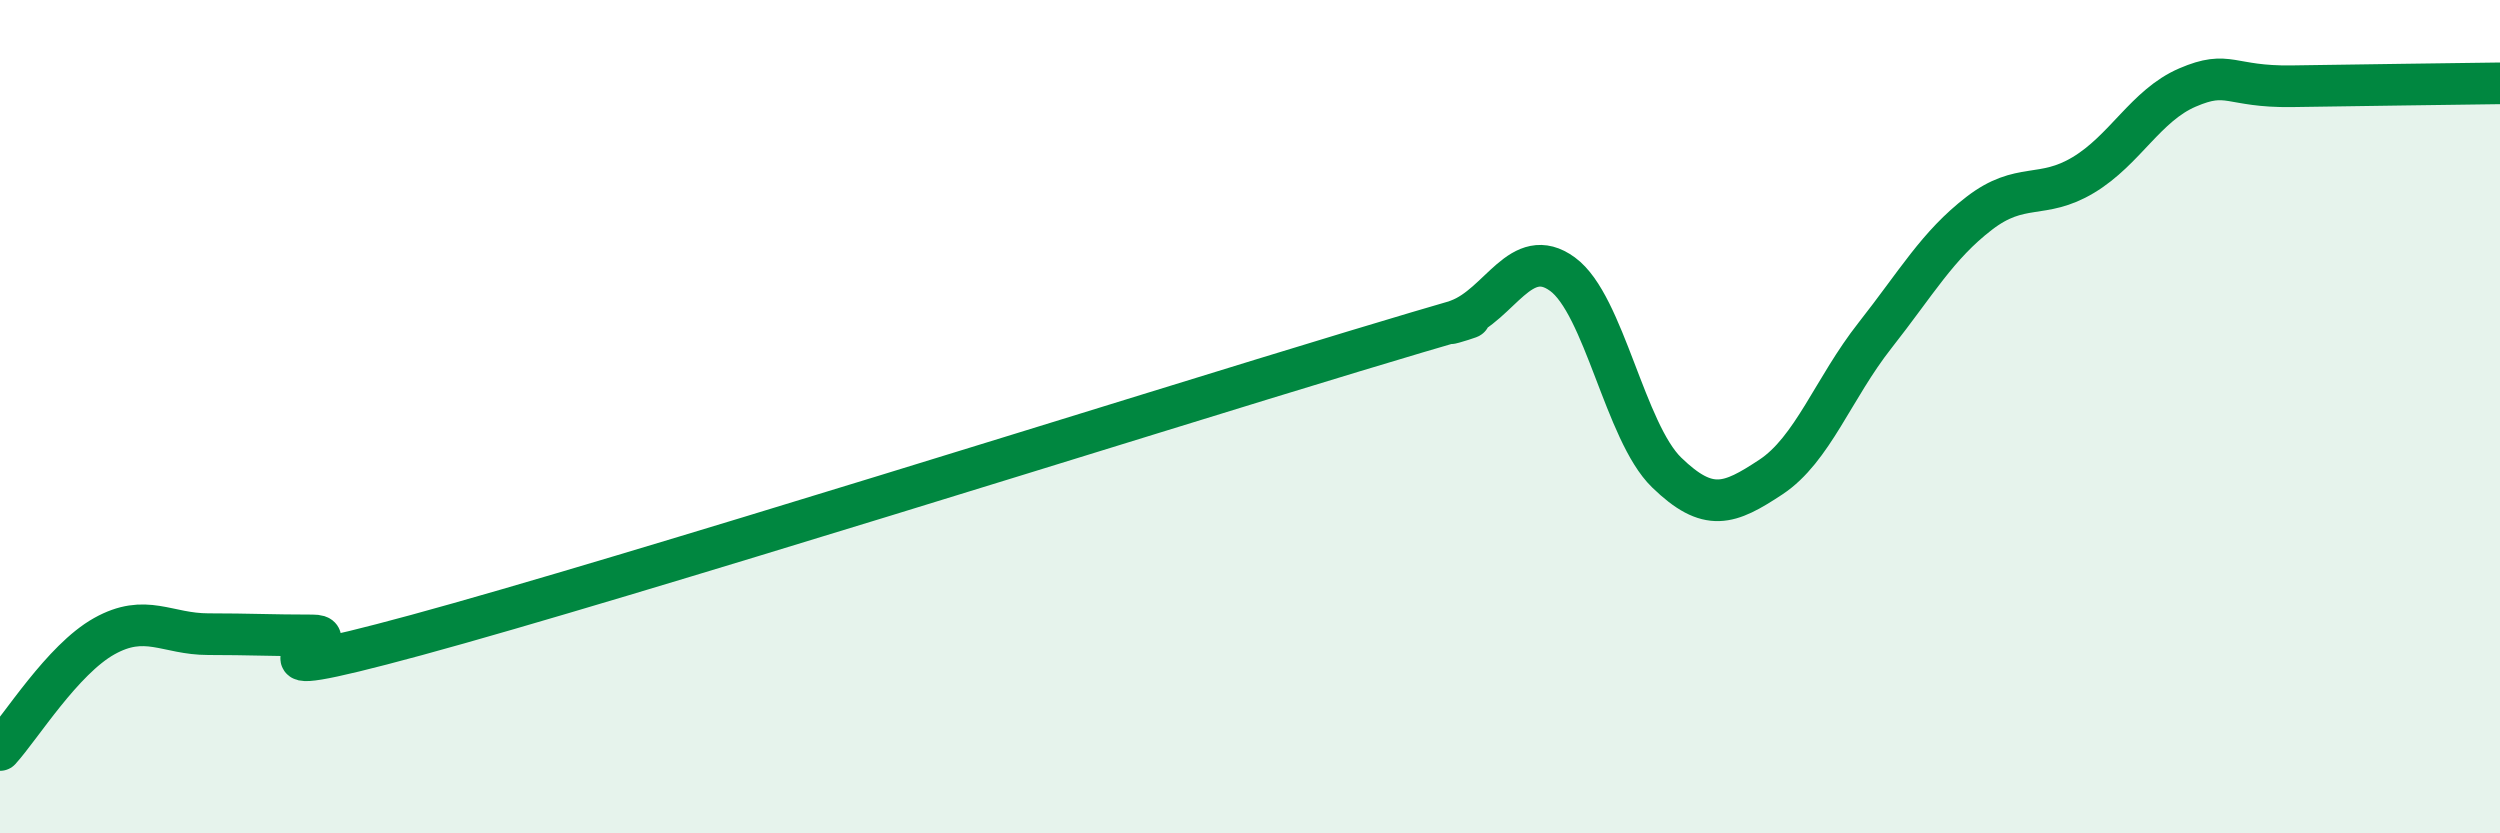 
    <svg width="60" height="20" viewBox="0 0 60 20" xmlns="http://www.w3.org/2000/svg">
      <path
        d="M 0,18 C 0.5,17.45 1.5,15.83 2.5,15.27 C 3.5,14.71 4,15.22 5,15.22 C 6,15.22 6.5,15.25 7.5,15.25 C 8.5,15.25 5,16.6 10,15.24 C 15,13.88 27.5,9.94 32.5,8.43 C 37.5,6.92 34,8.05 35,7.68 C 36,7.31 36.5,5.85 37.5,6.58 C 38.5,7.31 39,10.37 40,11.34 C 41,12.31 41.5,12.11 42.5,11.45 C 43.5,10.79 44,9.32 45,8.05 C 46,6.78 46.5,5.89 47.5,5.12 C 48.5,4.35 49,4.8 50,4.2 C 51,3.6 51.5,2.53 52.5,2.1 C 53.5,1.67 53.5,2.09 55,2.07 C 56.5,2.05 59,2.01 60,2L60 20L0 20Z"
        fill="#008740"
        opacity="0.1"
        stroke-linecap="round"
        stroke-linejoin="round"
      />
      <path
        d="M 0,18 C 0.5,17.45 1.5,15.83 2.5,15.27 C 3.5,14.71 4,15.22 5,15.22 C 6,15.22 6.5,15.25 7.5,15.25 C 8.5,15.25 5,16.6 10,15.24 C 15,13.88 27.5,9.94 32.5,8.43 C 37.5,6.92 34,8.05 35,7.68 C 36,7.31 36.5,5.85 37.5,6.58 C 38.5,7.31 39,10.37 40,11.34 C 41,12.31 41.5,12.11 42.5,11.45 C 43.5,10.79 44,9.32 45,8.05 C 46,6.78 46.5,5.89 47.5,5.12 C 48.5,4.35 49,4.8 50,4.2 C 51,3.6 51.5,2.53 52.5,2.1 C 53.5,1.67 53.5,2.09 55,2.07 C 56.5,2.05 59,2.01 60,2"
        stroke="#008740"
        stroke-width="1"
        fill="none"
        stroke-linecap="round"
        stroke-linejoin="round"
      />
    </svg>
  